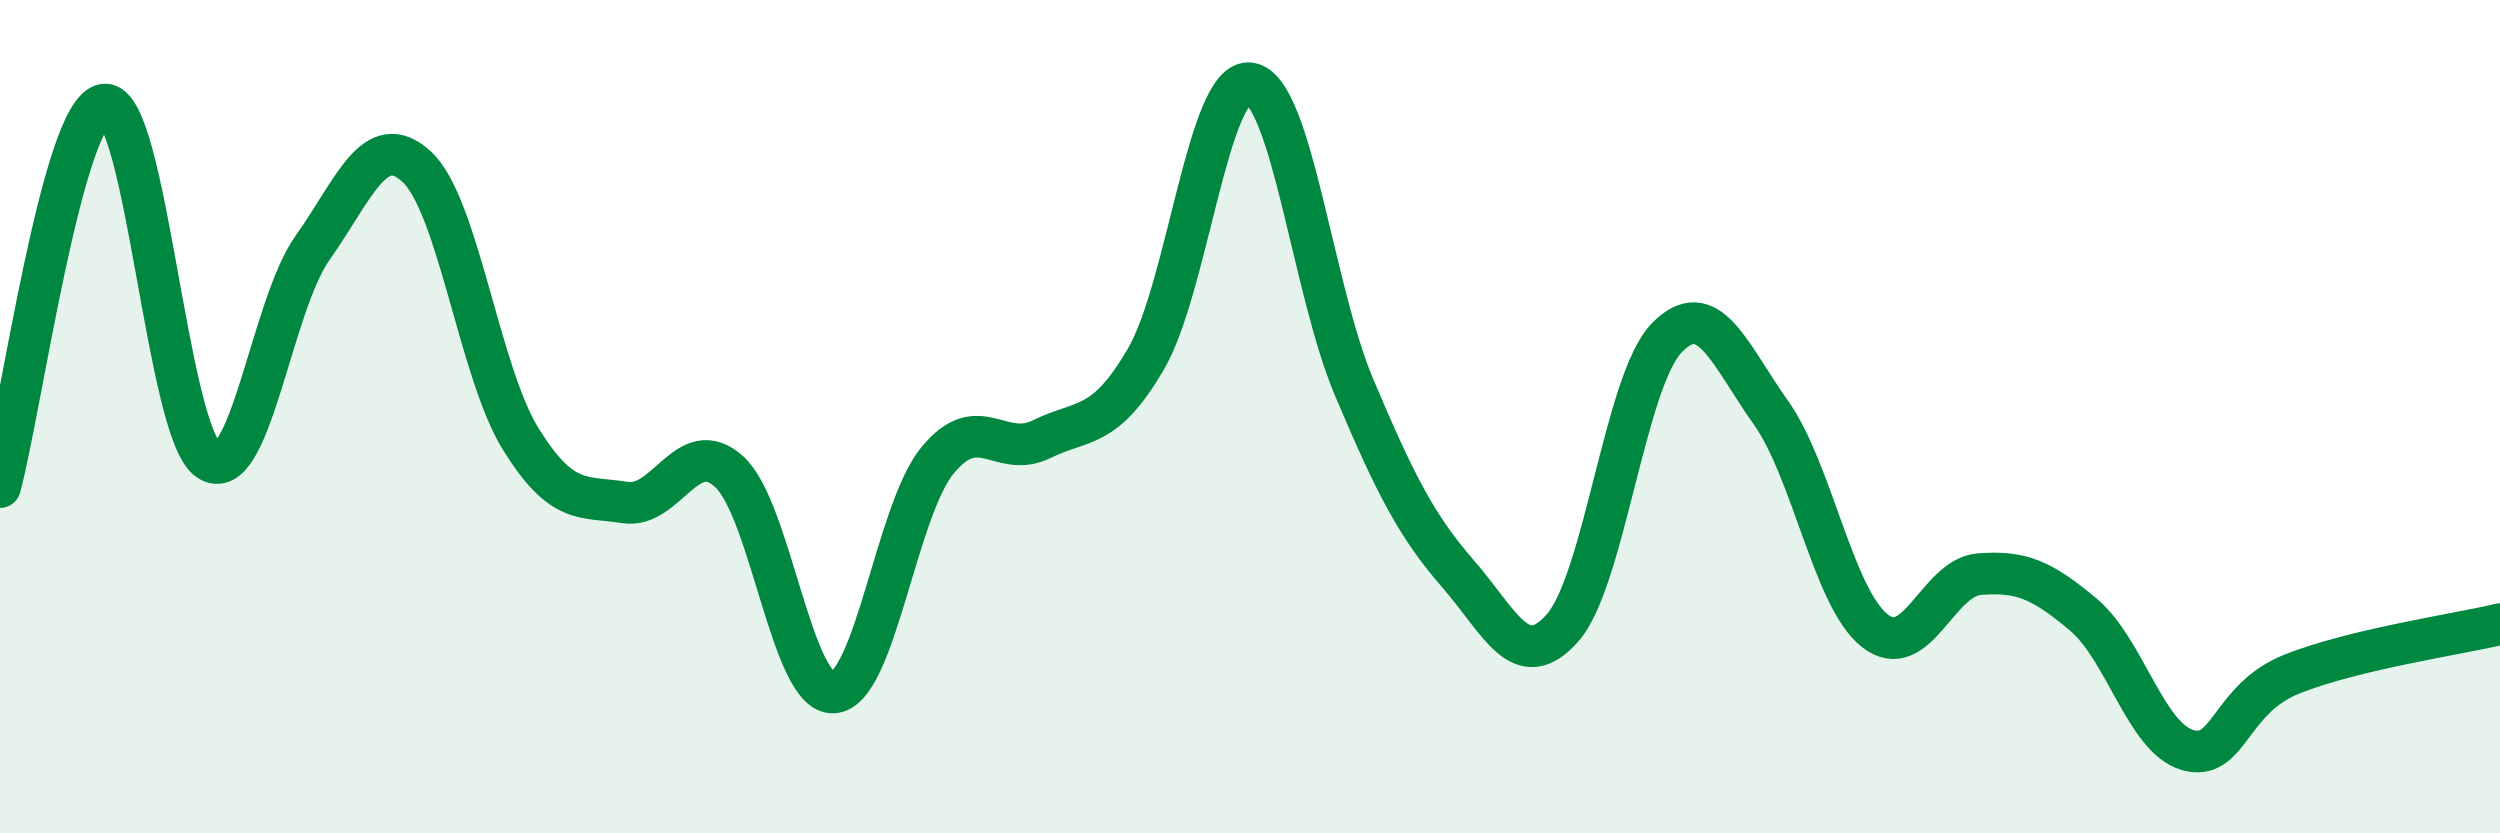 
    <svg width="60" height="20" viewBox="0 0 60 20" xmlns="http://www.w3.org/2000/svg">
      <path
        d="M 0,11.69 C 0.5,9.85 1.5,2.64 2.5,2.51 C 3.5,2.38 4,10.35 5,11.04 C 6,11.73 6.5,7.36 7.5,5.95 C 8.5,4.54 9,3.08 10,4 C 11,4.92 11.5,8.93 12.5,10.54 C 13.5,12.15 14,11.9 15,12.06 C 16,12.22 16.5,10.41 17.5,11.32 C 18.5,12.23 19,16.67 20,16.62 C 21,16.57 21.5,12.27 22.5,11.05 C 23.5,9.83 24,11.03 25,10.54 C 26,10.05 26.5,10.33 27.5,8.62 C 28.5,6.91 29,1.86 30,2 C 31,2.14 31.5,6.94 32.5,9.3 C 33.5,11.66 34,12.63 35,13.78 C 36,14.93 36.5,16.2 37.5,15.07 C 38.5,13.94 39,9.14 40,8.11 C 41,7.08 41.5,8.49 42.5,9.9 C 43.5,11.31 44,14.36 45,15.14 C 46,15.92 46.5,13.86 47.5,13.78 C 48.5,13.7 49,13.91 50,14.75 C 51,15.59 51.5,17.71 52.5,18 C 53.5,18.29 53.5,16.78 55,16.18 C 56.5,15.58 59,15.22 60,14.98L60 20L0 20Z"
        fill="#008740"
        opacity="0.1"
        stroke-linecap="round"
        stroke-linejoin="round"
      />
      <path
        d="M 0,11.69 C 0.5,9.85 1.5,2.64 2.5,2.51 C 3.5,2.38 4,10.35 5,11.04 C 6,11.73 6.5,7.36 7.5,5.95 C 8.5,4.54 9,3.08 10,4 C 11,4.92 11.5,8.93 12.5,10.54 C 13.5,12.15 14,11.9 15,12.06 C 16,12.22 16.5,10.41 17.5,11.32 C 18.5,12.23 19,16.67 20,16.62 C 21,16.57 21.5,12.27 22.5,11.05 C 23.5,9.83 24,11.03 25,10.54 C 26,10.05 26.5,10.33 27.5,8.62 C 28.5,6.91 29,1.86 30,2 C 31,2.14 31.5,6.94 32.5,9.3 C 33.5,11.66 34,12.63 35,13.78 C 36,14.93 36.5,16.2 37.5,15.07 C 38.5,13.94 39,9.14 40,8.11 C 41,7.08 41.5,8.49 42.5,9.9 C 43.5,11.31 44,14.36 45,15.14 C 46,15.92 46.5,13.86 47.5,13.78 C 48.5,13.7 49,13.91 50,14.75 C 51,15.59 51.5,17.71 52.5,18 C 53.5,18.29 53.5,16.78 55,16.18 C 56.5,15.58 59,15.22 60,14.98"
        stroke="#008740"
        stroke-width="1"
        fill="none"
        stroke-linecap="round"
        stroke-linejoin="round"
      />
    </svg>
  